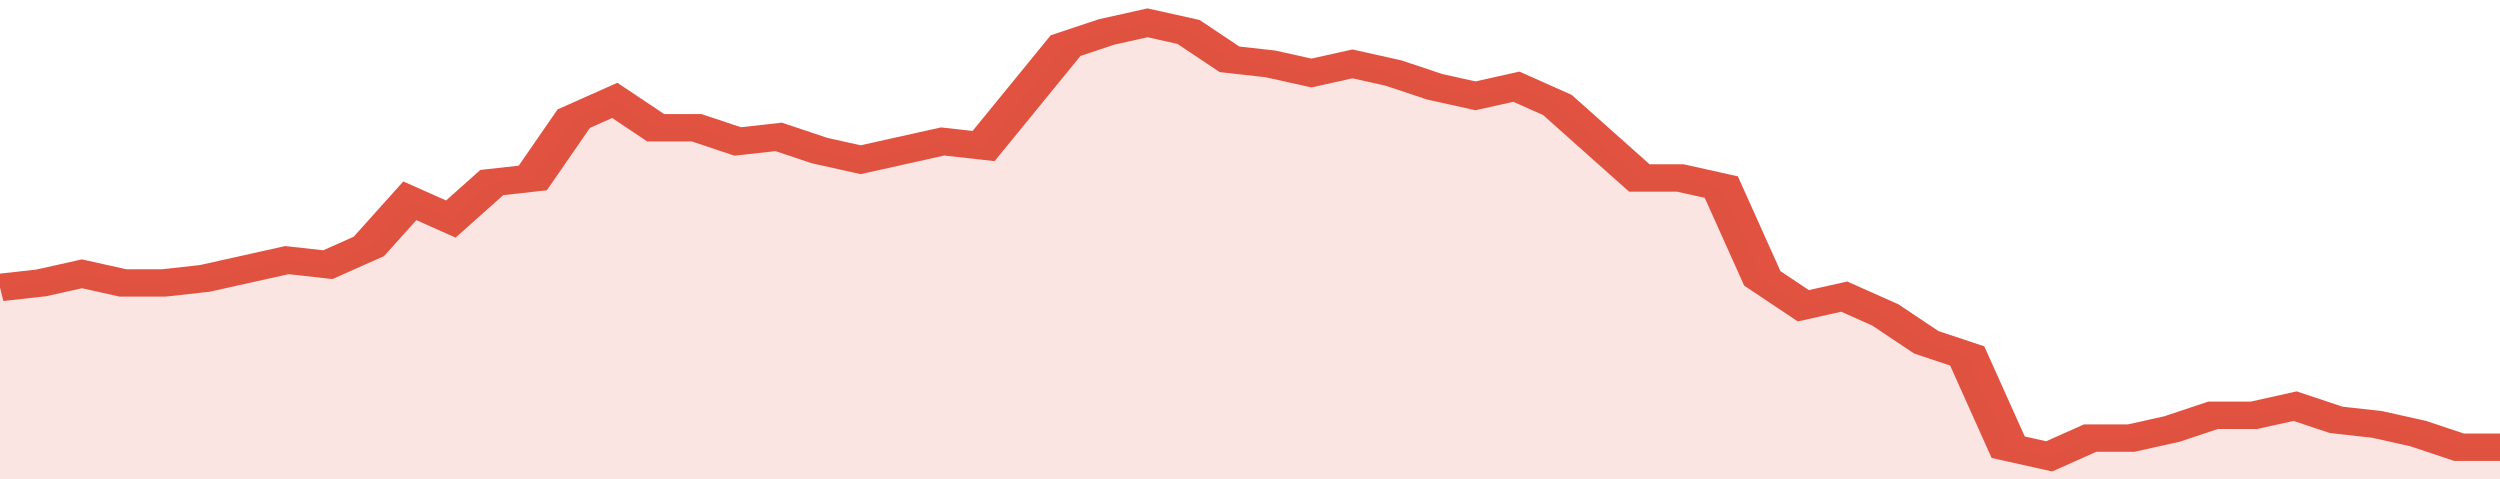 <svg xmlns="http://www.w3.org/2000/svg" viewBox="0 0 366 105" width="120" height="23" preserveAspectRatio="none">
				 <polyline fill="none" stroke="#E15241" stroke-width="6" points="0, 63 6, 62 12, 60 18, 62 24, 62 30, 61 36, 59 42, 57 48, 58 54, 54 60, 44 66, 48 72, 40 78, 39 84, 26 90, 22 96, 28 102, 28 108, 31 114, 30 120, 33 126, 35 132, 33 138, 31 144, 32 150, 21 156, 10 162, 7 168, 5 174, 7 180, 13 186, 14 192, 16 198, 14 204, 16 210, 19 216, 21 222, 19 228, 23 234, 31 240, 39 246, 39 252, 41 258, 61 264, 67 270, 65 276, 69 282, 75 288, 78 294, 98 300, 100 306, 96 312, 96 318, 94 324, 91 330, 91 336, 89 342, 92 348, 93 354, 95 360, 98 366, 98 366, 98 "> </polyline>
				 <polygon fill="#E15241" opacity="0.15" points="0, 105 0, 63 6, 62 12, 60 18, 62 24, 62 30, 61 36, 59 42, 57 48, 58 54, 54 60, 44 66, 48 72, 40 78, 39 84, 26 90, 22 96, 28 102, 28 108, 31 114, 30 120, 33 126, 35 132, 33 138, 31 144, 32 150, 21 156, 10 162, 7 168, 5 174, 7 180, 13 186, 14 192, 16 198, 14 204, 16 210, 19 216, 21 222, 19 228, 23 234, 31 240, 39 246, 39 252, 41 258, 61 264, 67 270, 65 276, 69 282, 75 288, 78 294, 98 300, 100 306, 96 312, 96 318, 94 324, 91 330, 91 336, 89 342, 92 348, 93 354, 95 360, 98 366, 98 366, 105 "></polygon>
			</svg>